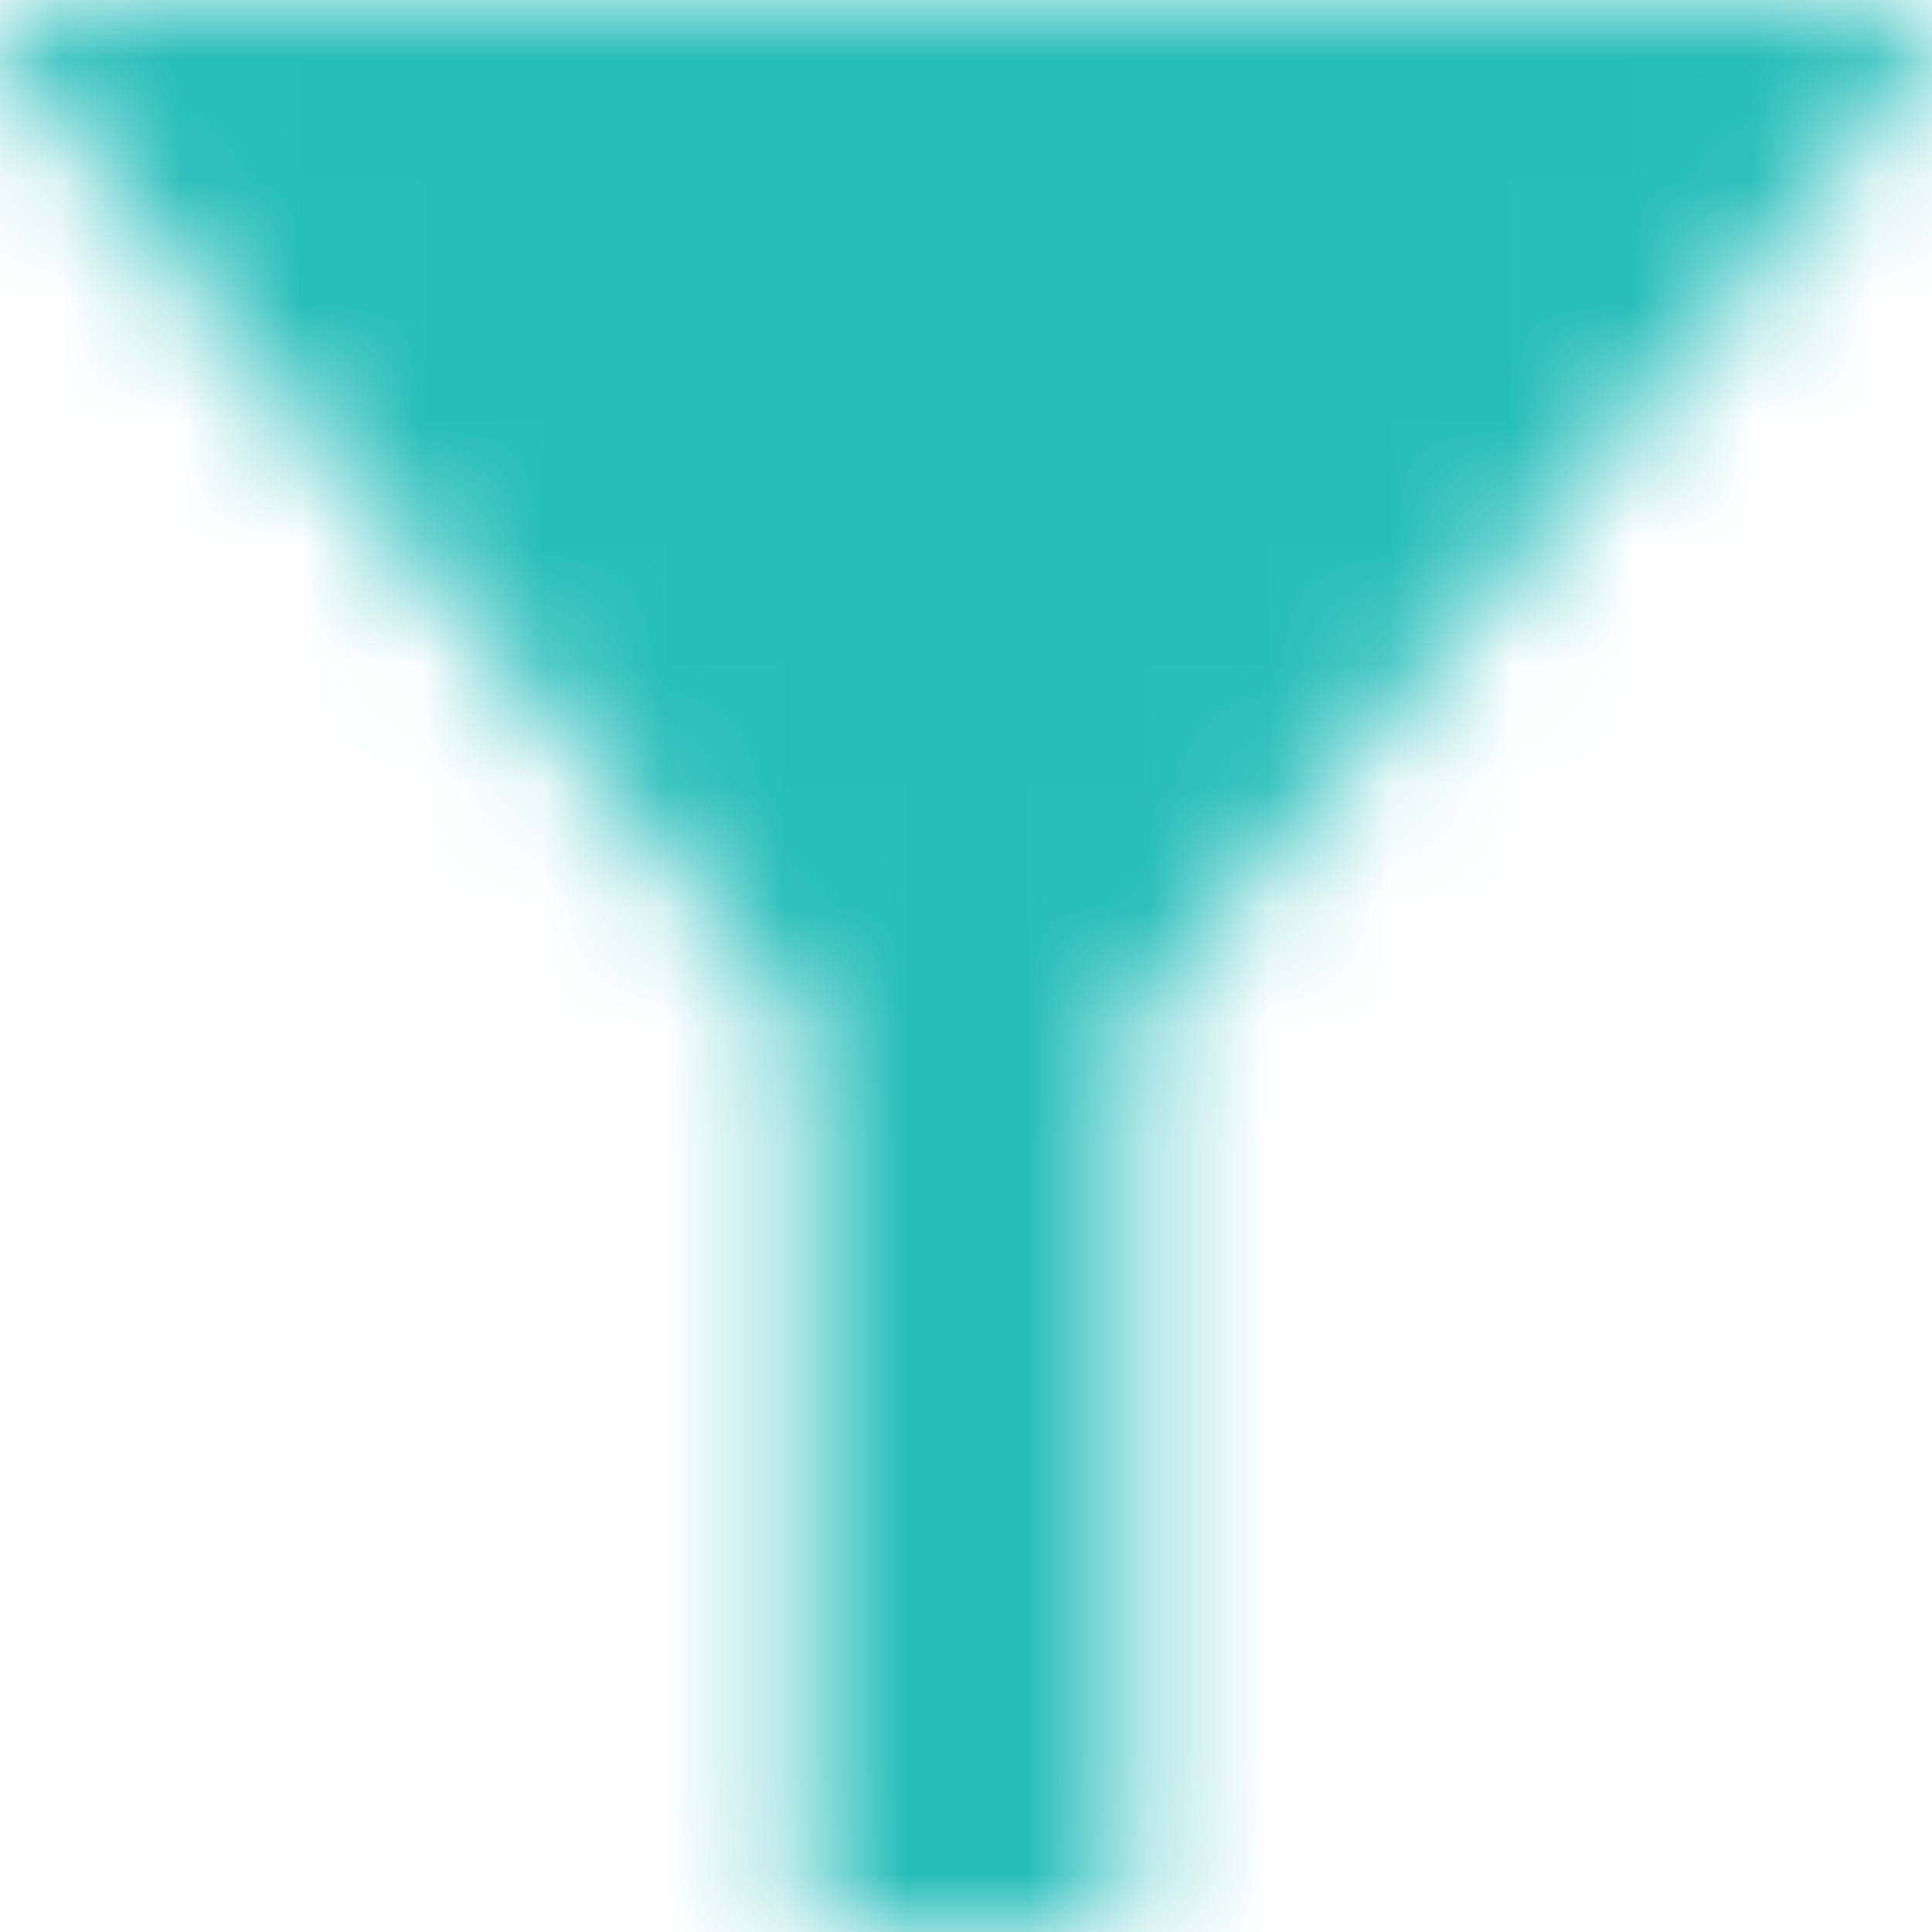 <?xml version="1.0" encoding="UTF-8"?>
<svg width="16px" height="16px" viewBox="0 0 16 16" version="1.1" xmlns="http://www.w3.org/2000/svg" xmlns:xlink="http://www.w3.org/1999/xlink">
    <title>Group 319</title>
    <defs>
        <path d="M15.667,0 C15.796,0 15.914,0.075 15.968,0.191 C16.023,0.308 16.006,0.446 15.924,0.545 L15.924,0.545 L9.334,8.513 L9.334,15.667 C9.334,15.851 9.184,16 9,16 L9,16 L7,16 C6.816,16 6.667,15.851 6.667,15.667 L6.667,15.667 L6.667,8.513 L0.076,0.545 C-0.006,0.446 -0.023,0.308 0.032,0.191 C0.087,0.075 0.204,0 0.334,0 L0.334,0 L15.667,0 Z" id="path-1"></path>
    </defs>
    <g id="Page-1" stroke="none" stroke-width="1" fill="none" fill-rule="evenodd">
        <g id="Mobile_04" transform="translate(-15, -85)">
            <g id="Group-319" transform="translate(15, 85)">
                <mask id="mask-2" fill="white">
                    <use xlink:href="#path-1"></use>
                </mask>
                <g id="Clip-318"></g>
                <polygon id="Fill-317" fill="#26BDB9" mask="url(#mask-2)" points="-5 -5 21 -5 21 21 -5 21"></polygon>
            </g>
        </g>
    </g>
</svg>